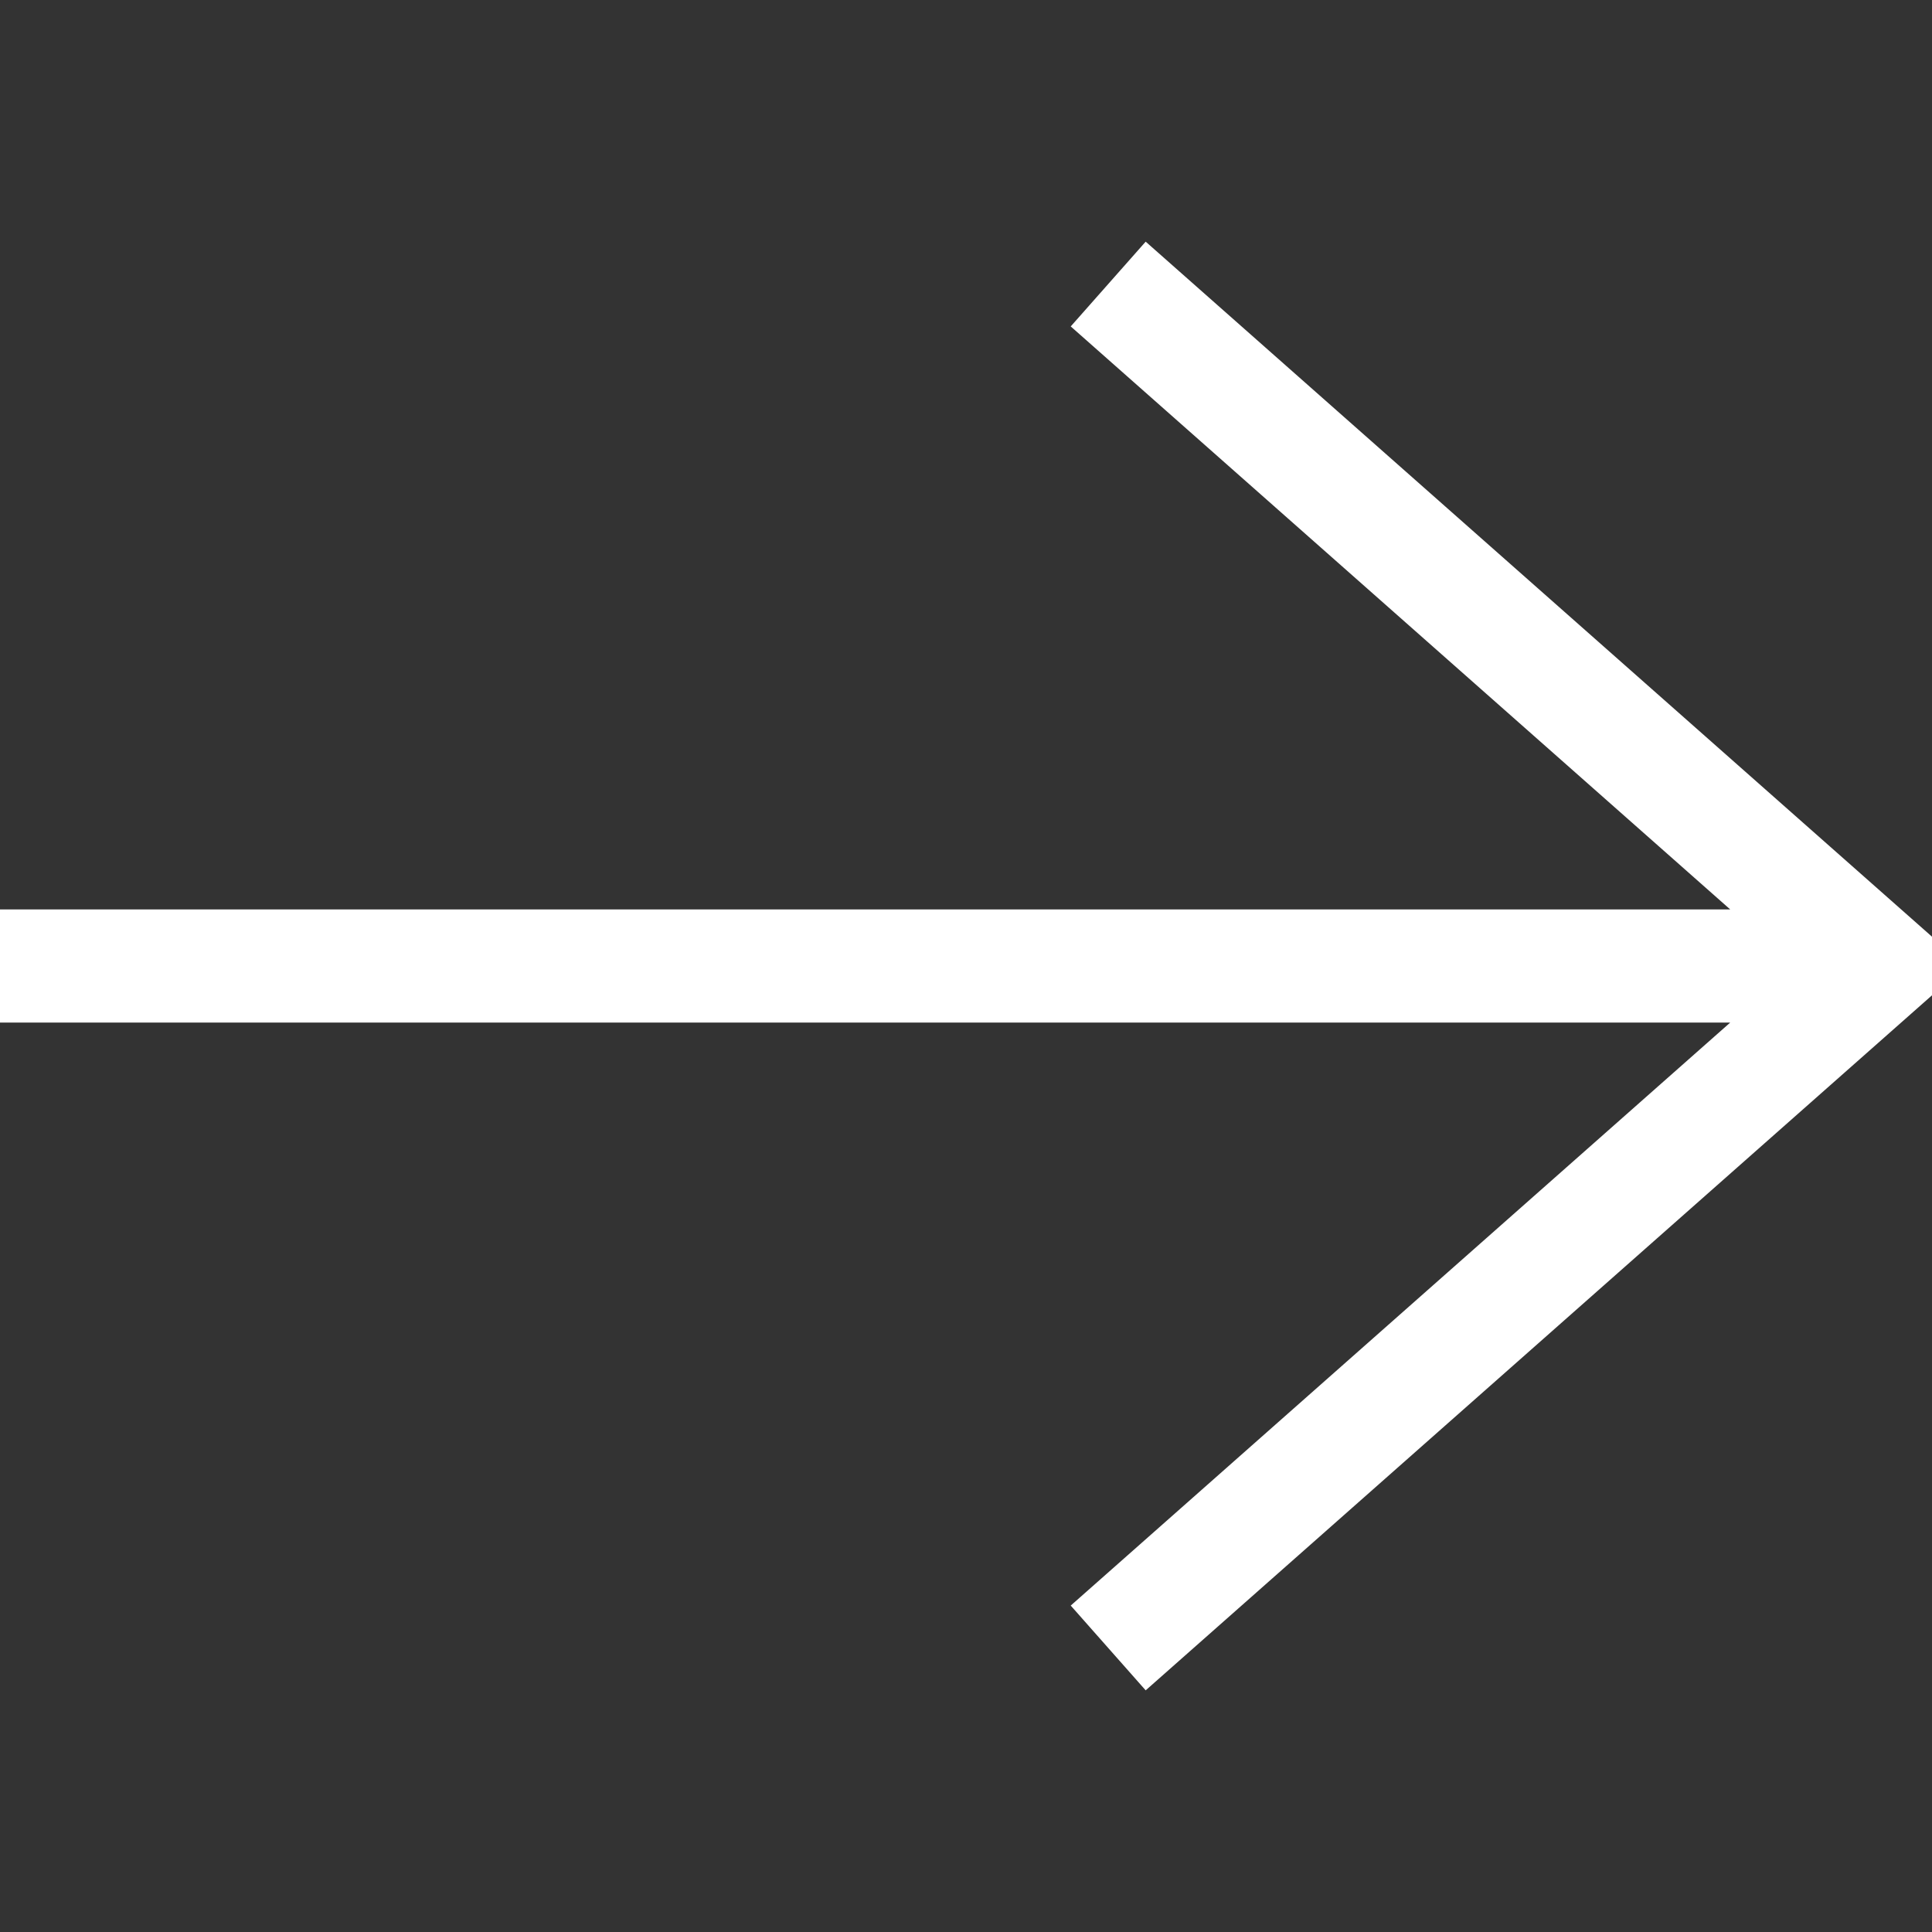 <svg width="24" height="24" viewBox="0 0 24 24" fill="none" xmlns="http://www.w3.org/2000/svg">
<rect x="0" y="0" width="24" height="24" fill="#333333" stroke="none"/>
<g id="next 1">
<g id="Button Icon Container">
<g id="Button Icon Background">
<path id="Vector" d="M14.232 3.002L13.301 4.055L21.493 11.297H0V12.703H21.493L13.301 19.945L14.232 20.998L24 12.364V11.636L14.232 3.002Z" fill="white"/>
</g>
</g>
</g>
</svg>
